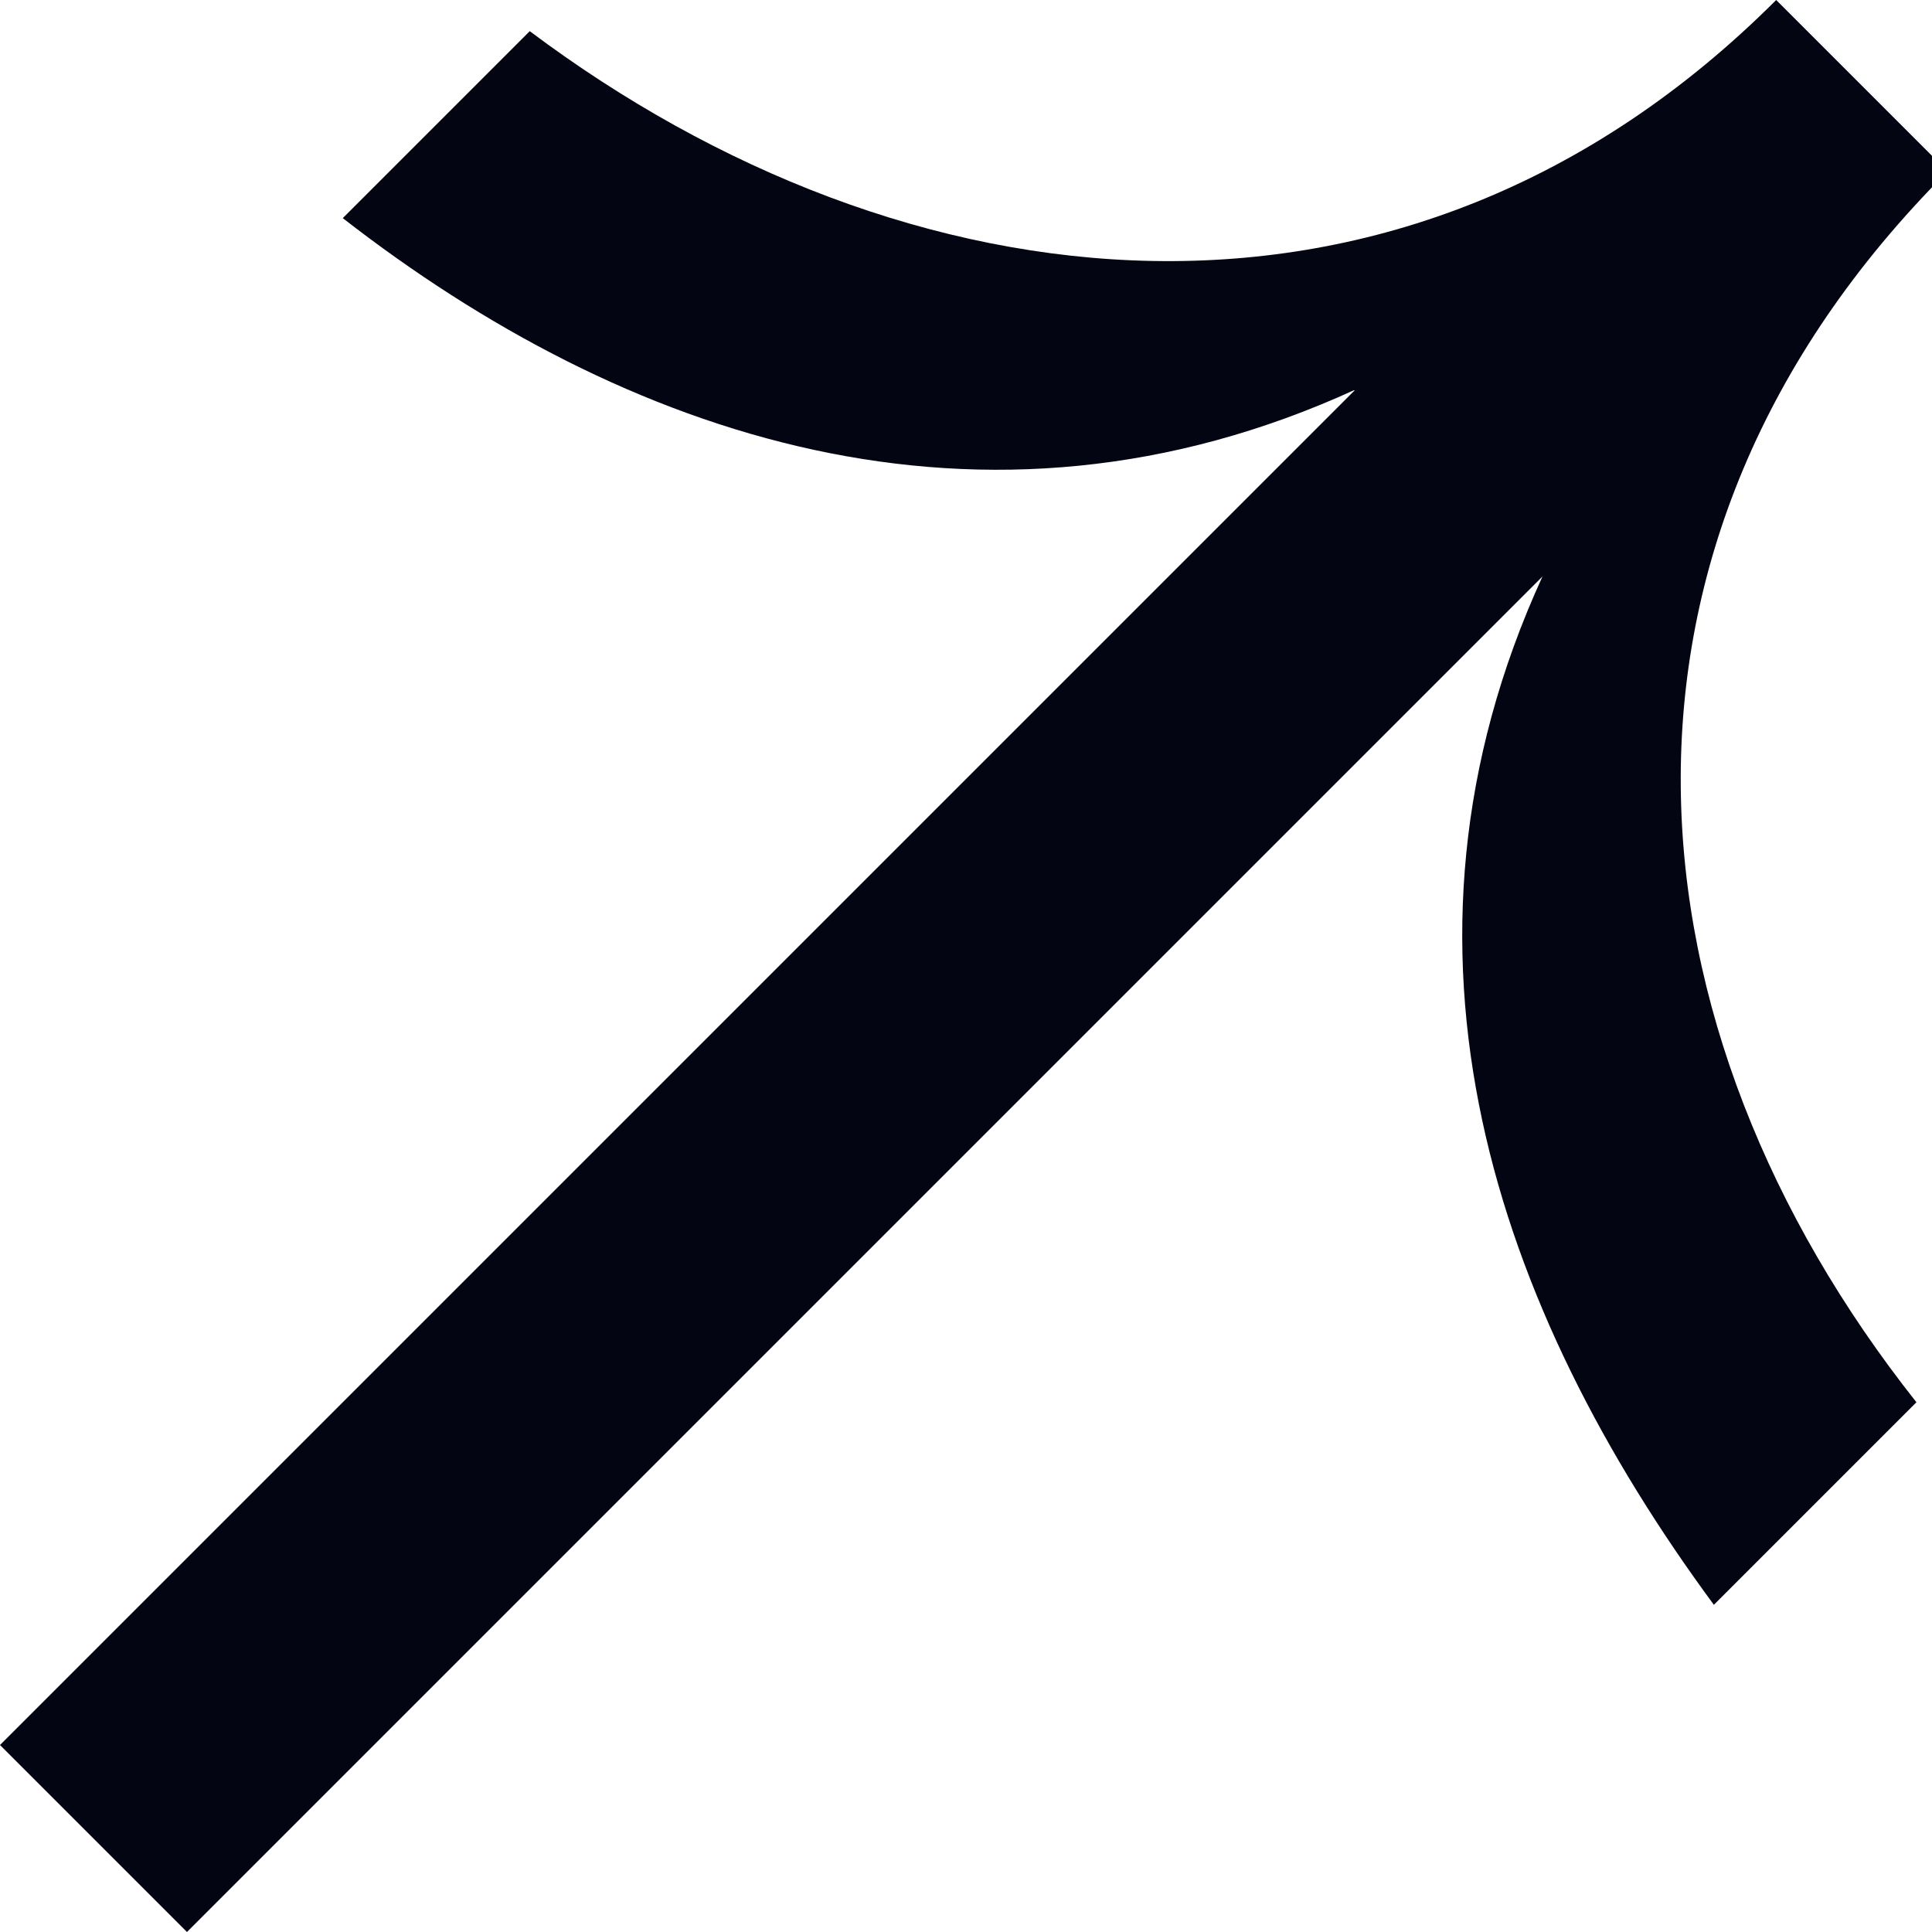 <svg xmlns="http://www.w3.org/2000/svg" xml:space="preserve" style="enable-background:new 0 0 12.4 12.4" viewBox="0 0 12.4 12.4"><path d="M11 10.3 12.3 9c-1.9-2.4-2.2-5.5.2-7.9L11.4 0C9 2.4 5.8 2 3.4.2L2.2 1.4C4 2.8 6.3 3.6 8.7 2.5L0 11.2l1.2 1.2 8.7-8.7c-1.1 2.4-.3 4.7 1.1 6.6z" style="fill:#030513"/></svg>